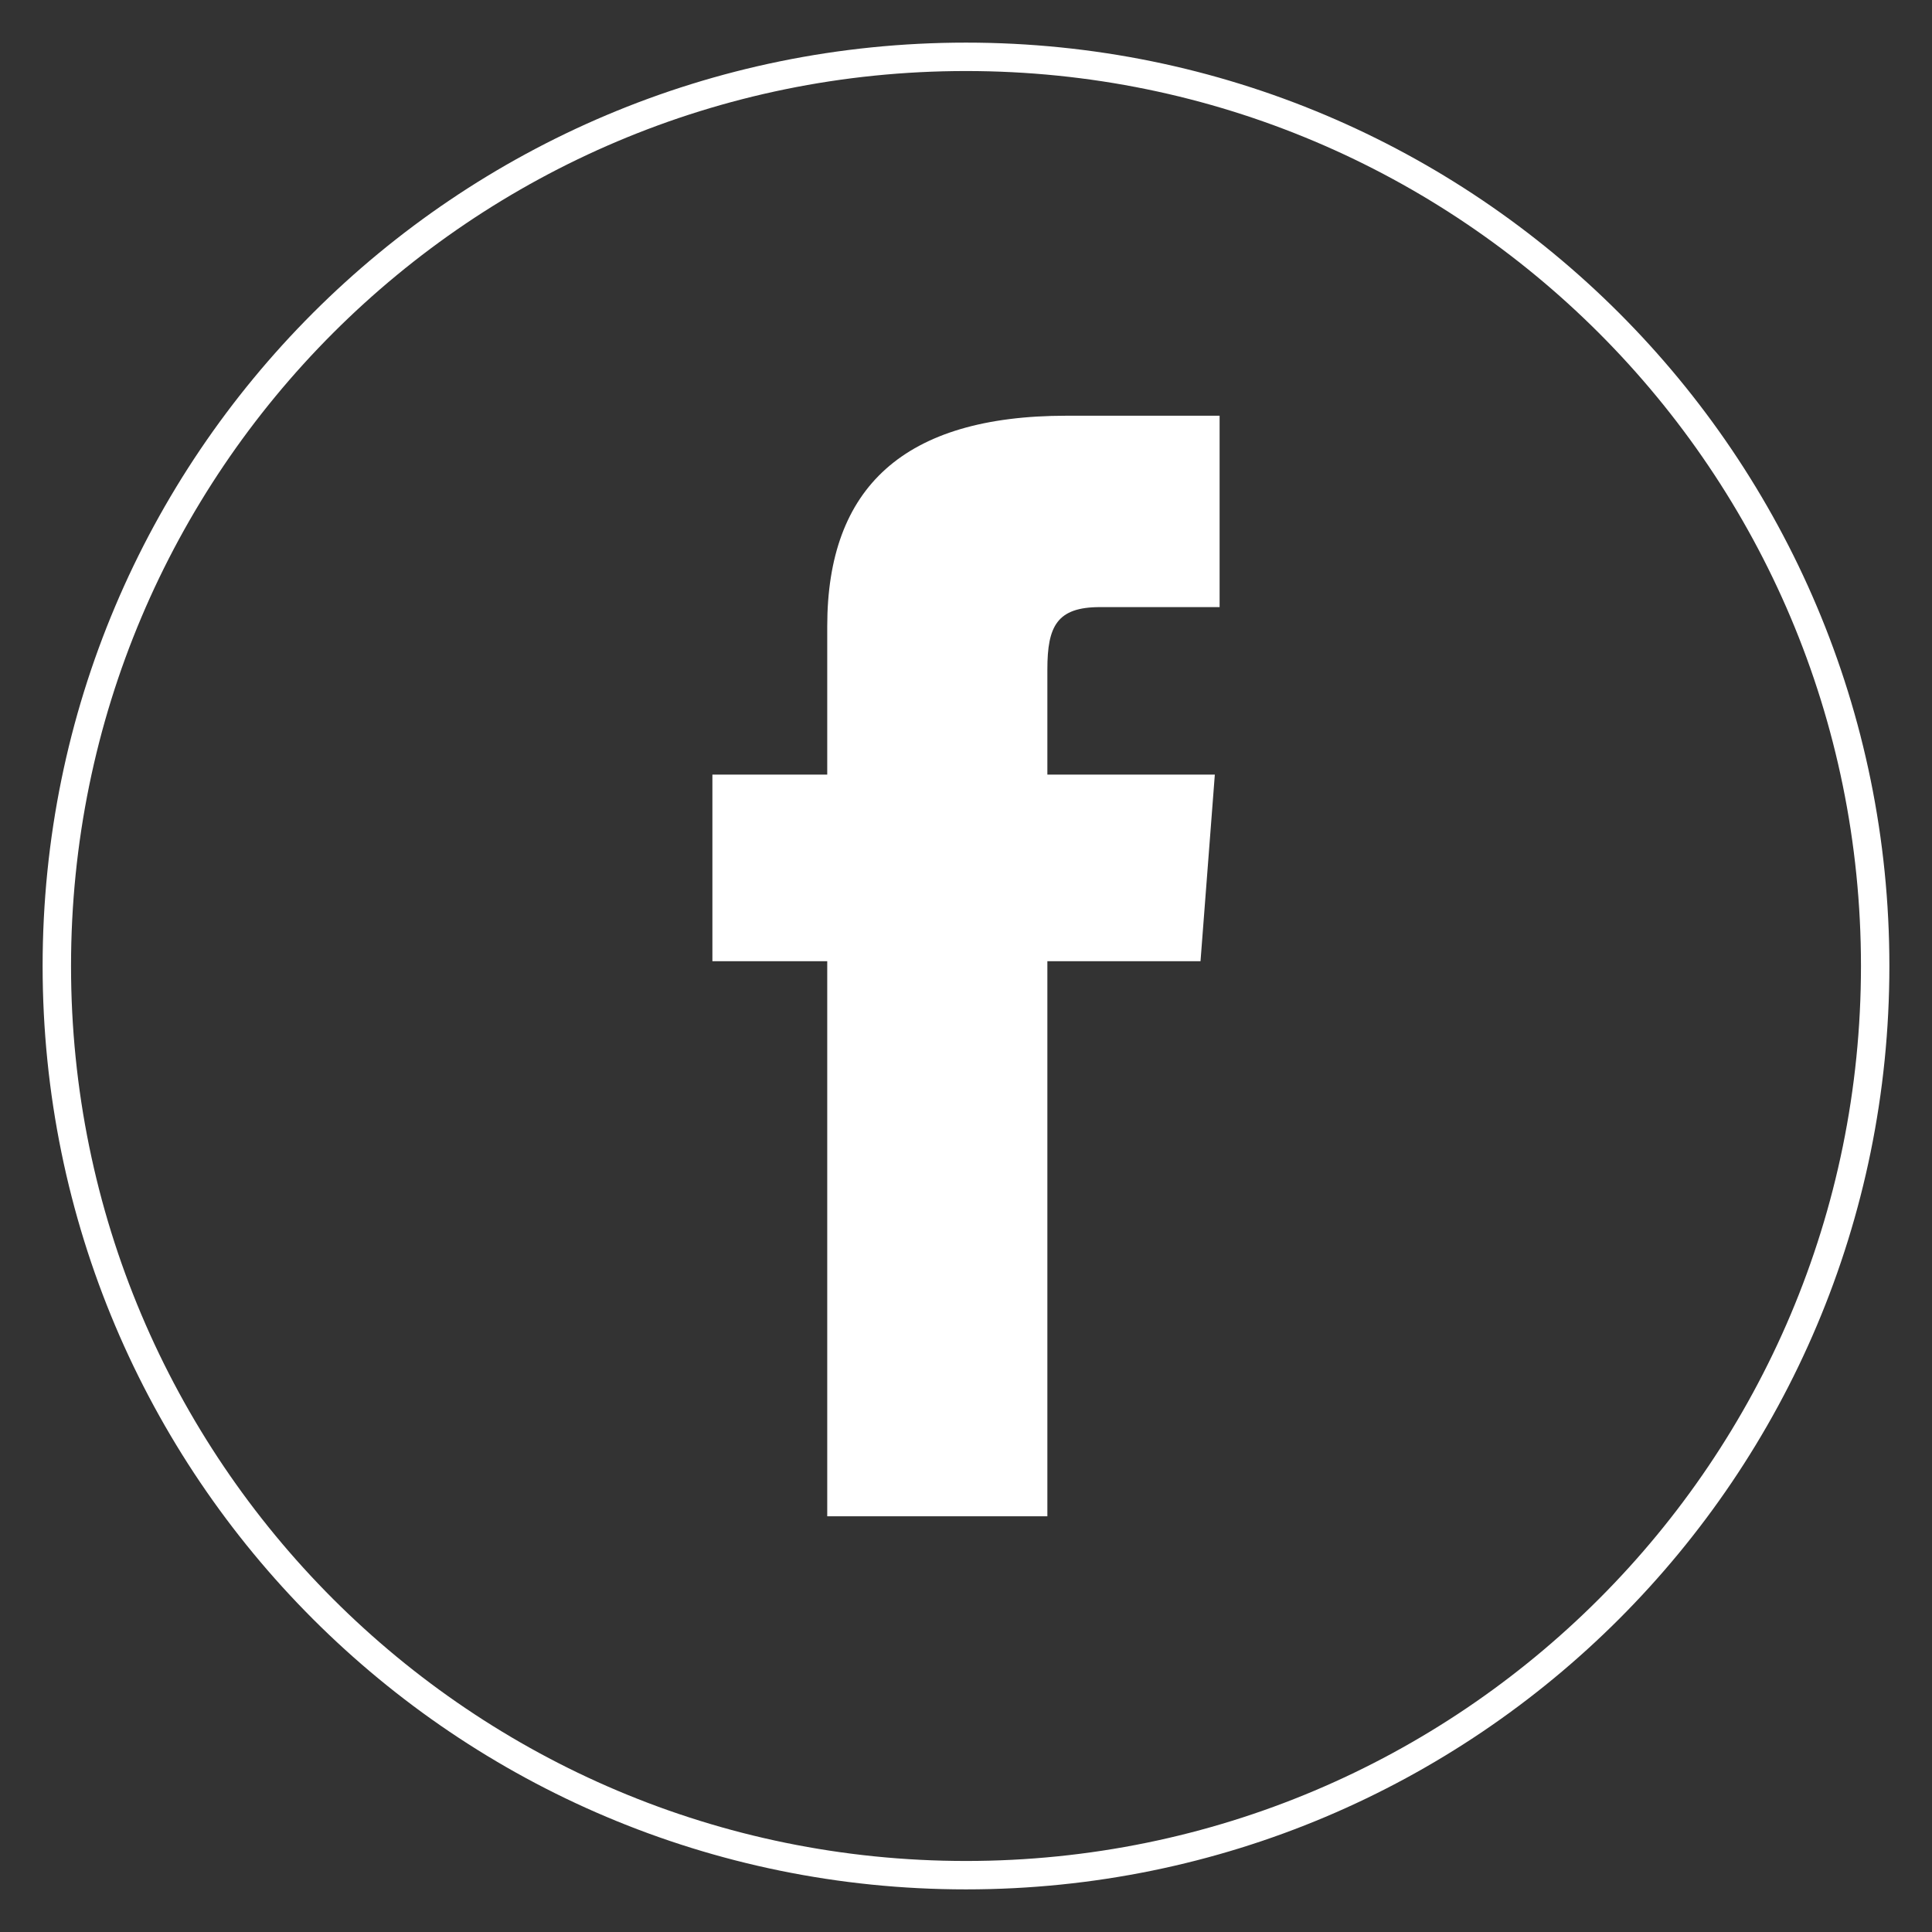 <svg width="34" height="34" viewBox="0 0 34 34" fill="none" xmlns="http://www.w3.org/2000/svg">
<rect x="0" y="0" width="34" height="34" fill="#333333" stroke="none"/>
<path d="M17 33C8.158 33 1 25.842 1 17C1 8.158 8.158 1 17 1C25.842 1 33 8.158 33 17C33 25.842 25.842 33 17 33Z" stroke="white" stroke-width="0.5" stroke-miterlimit="10"/>
<path d="M14.558 26.684H18.432V16.916H21.127L21.379 13.632H18.432C18.432 13.632 18.432 12.368 18.432 11.779C18.432 11.021 18.6 10.684 19.358 10.684C19.948 10.684 21.463 10.684 21.463 10.684V7.316C21.463 7.316 19.274 7.316 18.769 7.316C15.905 7.316 14.558 8.579 14.558 11.021C14.558 13.126 14.558 13.632 14.558 13.632H12.537V16.916H14.558V26.684Z" fill="white"/>
</svg>
